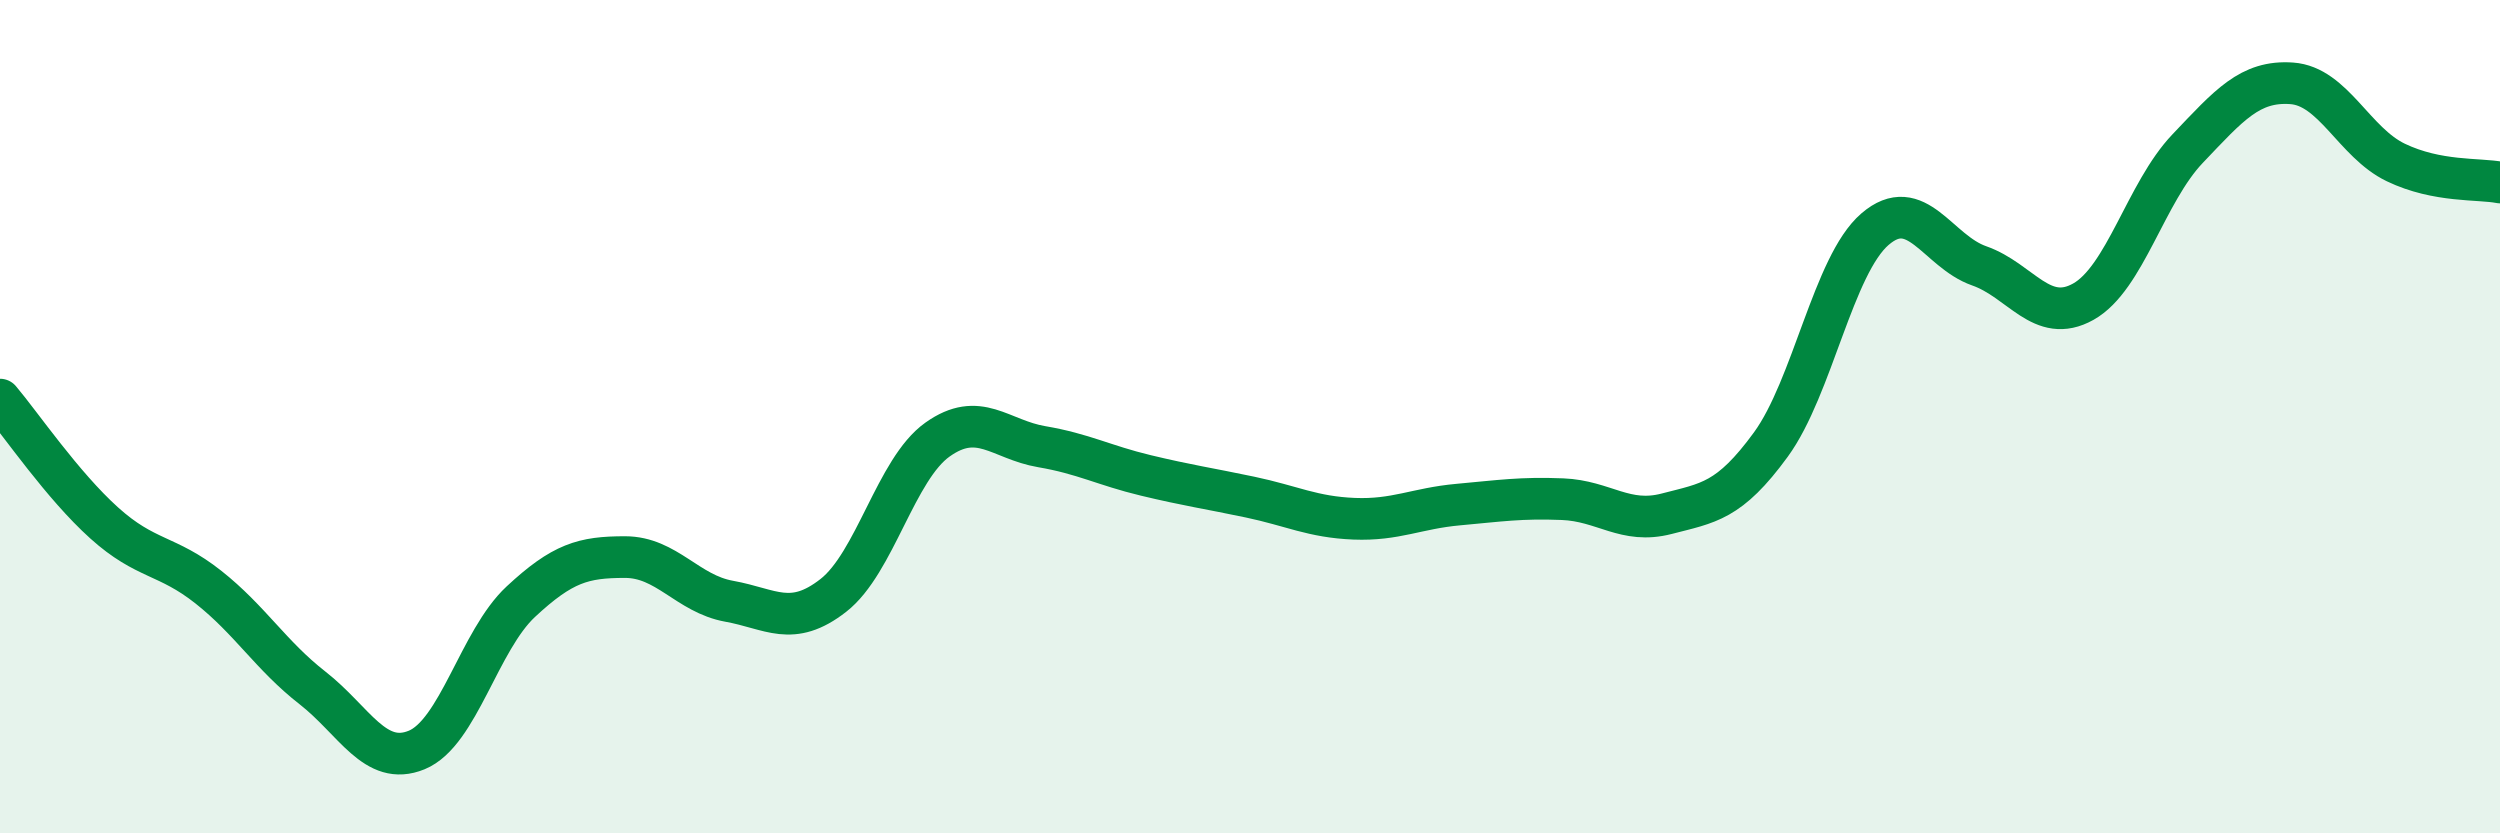 
    <svg width="60" height="20" viewBox="0 0 60 20" xmlns="http://www.w3.org/2000/svg">
      <path
        d="M 0,9.59 C 0.5,10.18 1.5,11.65 2.5,12.55 C 3.5,13.45 4,13.3 5,14.09 C 6,14.88 6.5,15.73 7.5,16.51 C 8.5,17.29 9,18.41 10,18 C 11,17.59 11.5,15.37 12.5,14.44 C 13.5,13.51 14,13.37 15,13.37 C 16,13.37 16.5,14.25 17.5,14.43 C 18.5,14.61 19,15.07 20,14.29 C 21,13.51 21.5,11.26 22.5,10.55 C 23.5,9.84 24,10.55 25,10.72 C 26,10.89 26.5,11.17 27.5,11.41 C 28.5,11.65 29,11.72 30,11.93 C 31,12.14 31.5,12.41 32.5,12.45 C 33.5,12.49 34,12.2 35,12.11 C 36,12.02 36.5,11.94 37.5,11.98 C 38.5,12.02 39,12.59 40,12.33 C 41,12.07 41.5,12.04 42.5,10.67 C 43.5,9.3 44,6.36 45,5.5 C 46,4.64 46.5,6.03 47.5,6.38 C 48.5,6.73 49,7.8 50,7.24 C 51,6.68 51.5,4.62 52.5,3.57 C 53.5,2.52 54,1.93 55,2 C 56,2.07 56.5,3.42 57.5,3.9 C 58.5,4.38 59.5,4.28 60,4.38L60 20L0 20Z"
        fill="#008740"
        opacity="0.1"
        stroke-linecap="round"
        stroke-linejoin="round"
      />
      <path
        d="M 0,9.59 C 0.5,10.18 1.5,11.65 2.5,12.55 C 3.5,13.45 4,13.3 5,14.09 C 6,14.88 6.5,15.73 7.5,16.51 C 8.5,17.29 9,18.41 10,18 C 11,17.59 11.5,15.37 12.5,14.44 C 13.5,13.51 14,13.37 15,13.37 C 16,13.37 16.5,14.25 17.5,14.43 C 18.5,14.61 19,15.07 20,14.29 C 21,13.51 21.5,11.26 22.5,10.55 C 23.5,9.84 24,10.55 25,10.72 C 26,10.89 26.5,11.17 27.5,11.41 C 28.5,11.65 29,11.72 30,11.93 C 31,12.14 31.5,12.41 32.5,12.45 C 33.5,12.49 34,12.2 35,12.11 C 36,12.02 36.5,11.94 37.5,11.98 C 38.5,12.02 39,12.59 40,12.33 C 41,12.07 41.5,12.04 42.5,10.67 C 43.5,9.3 44,6.36 45,5.5 C 46,4.64 46.5,6.03 47.5,6.38 C 48.5,6.73 49,7.8 50,7.24 C 51,6.68 51.5,4.62 52.5,3.57 C 53.5,2.52 54,1.93 55,2 C 56,2.07 56.5,3.42 57.5,3.9 C 58.5,4.38 59.5,4.28 60,4.38"
        stroke="#008740"
        stroke-width="1"
        fill="none"
        stroke-linecap="round"
        stroke-linejoin="round"
      />
    </svg>
  